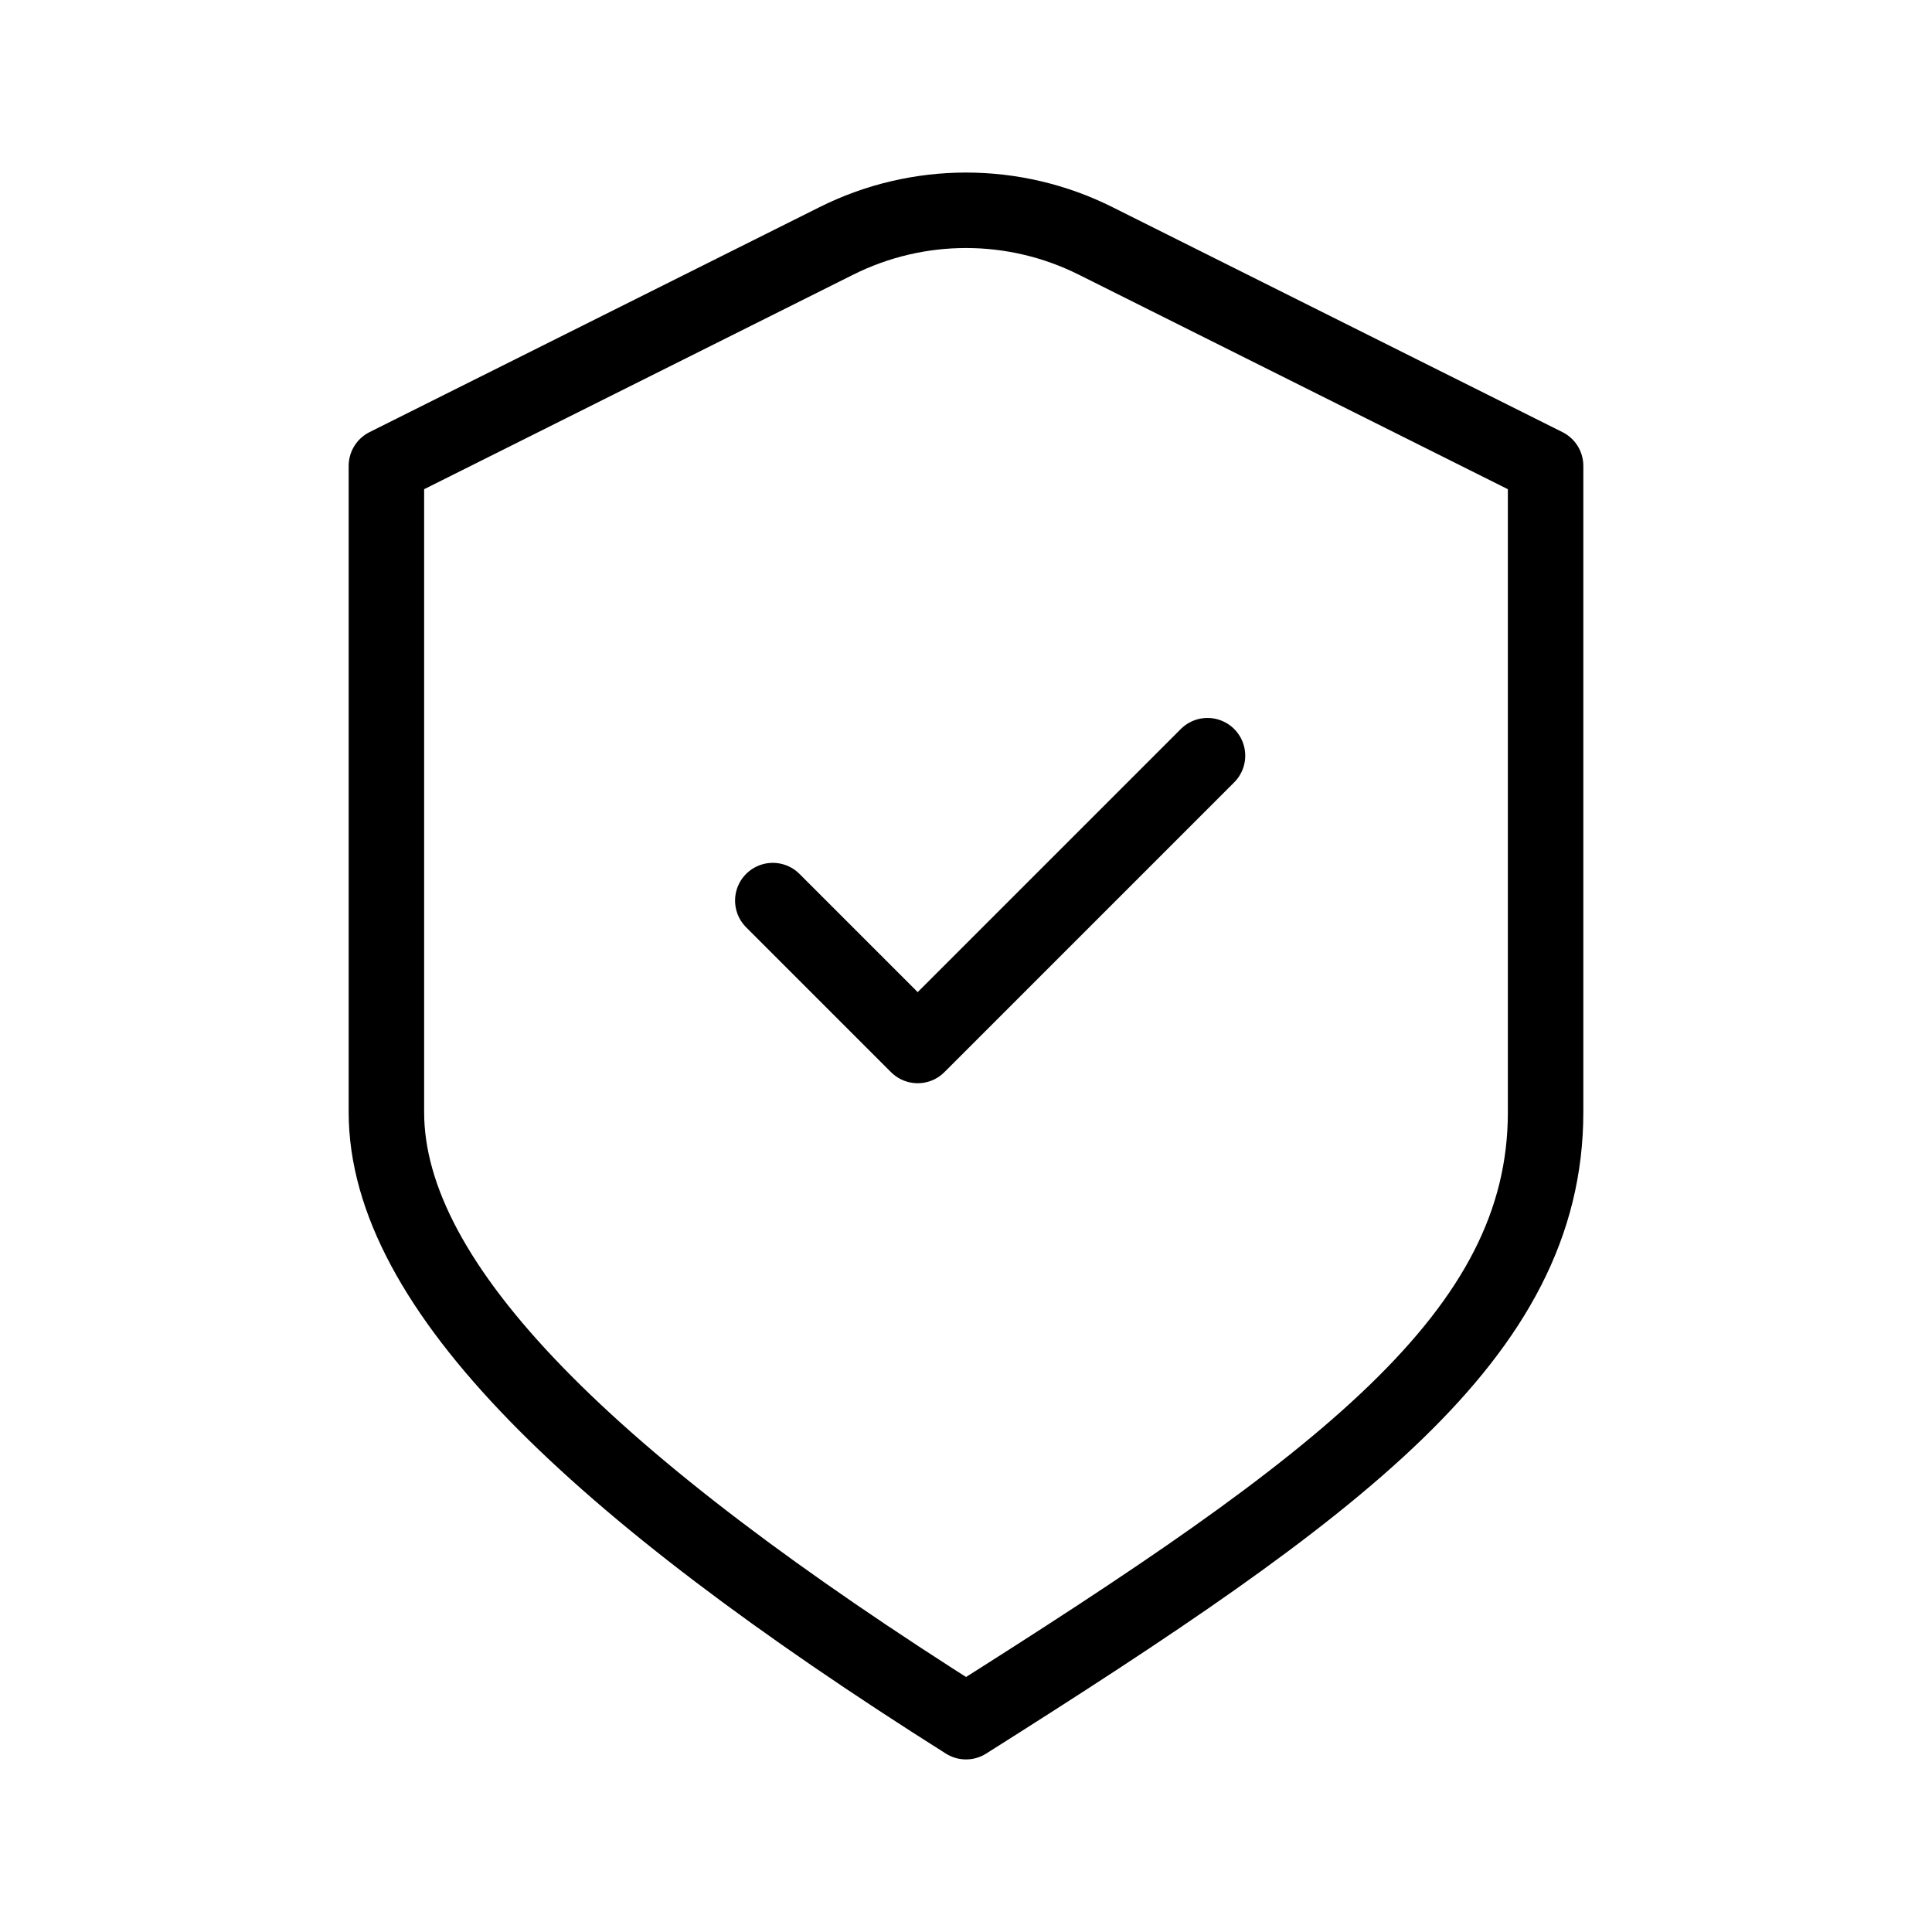 <svg width="64" height="64" viewBox="0 0 64 64" fill="none" xmlns="http://www.w3.org/2000/svg">
<path d="M25.6 29.833L30.4 34.633L40 25.033M12.8 15.433L27.707 7.98C30.41 6.628 33.591 6.628 36.293 7.98L51.2 15.433C51.2 15.433 51.2 29.449 51.2 36.841C51.2 44.233 44.367 49.223 32 57.033C19.633 49.223 12.8 42.633 12.8 36.841V15.433Z" stroke="black" stroke-width="2.5" stroke-linecap="round" stroke-linejoin="round"/>
</svg>
